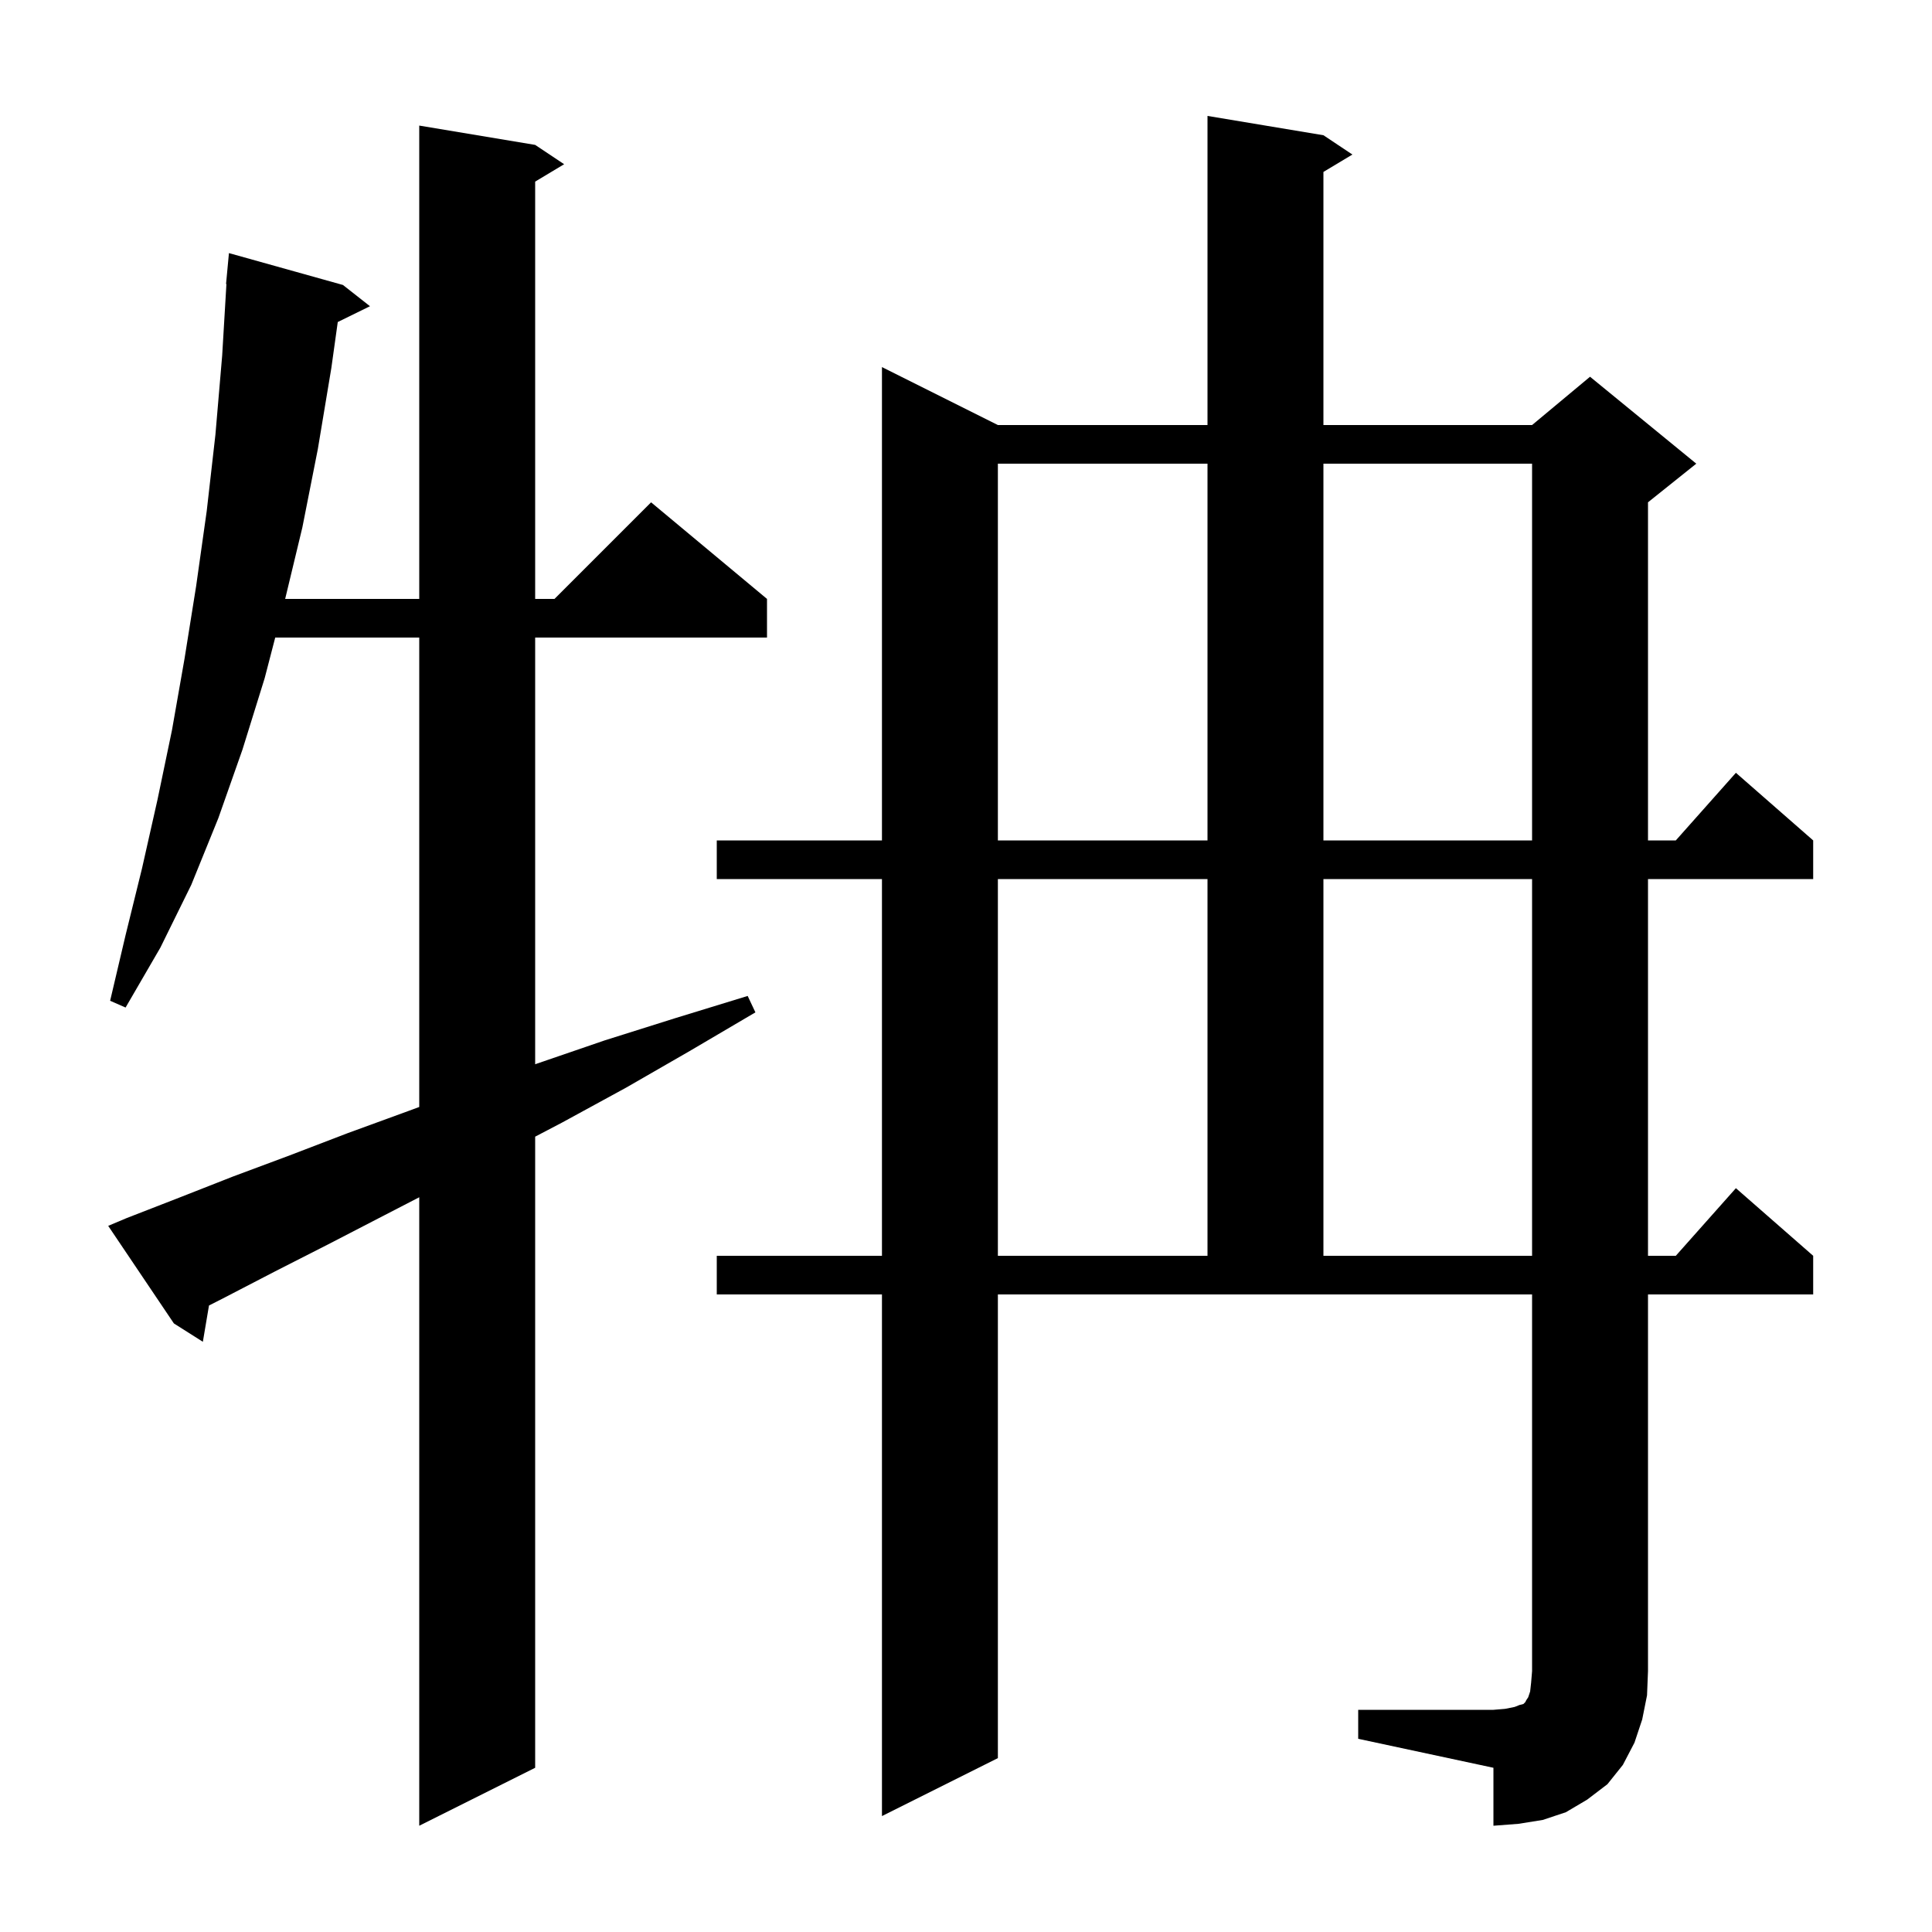 <svg xmlns="http://www.w3.org/2000/svg" xmlns:xlink="http://www.w3.org/1999/xlink" version="1.1" baseProfile="full" viewBox="0 0 200 200" width="200" height="200">
<g fill="black">
<path d="M 140.6 177.0 L 154.6 177.0 L 155.8 176.9 L 156.8 176.7 L 157.3 176.5 L 157.7 176.4 L 157.9 176.2 L 158.0 176.0 L 158.2 175.7 L 158.4 175.1 L 158.5 174.2 L 158.6 173.0 L 158.6 134.0 L 103.3 134.0 L 103.3 182.0 L 91.3 188.0 L 91.3 134.0 L 74.2 134.0 L 74.2 130.0 L 91.3 130.0 L 91.3 91.0 L 74.2 91.0 L 74.2 87.0 L 91.3 87.0 L 91.3 38.0 L 103.3 44.0 L 125.0 44.0 L 125.0 12.0 L 137.0 14.0 L 140.0 16.0 L 137.0 17.8 L 137.0 44.0 L 158.6 44.0 L 164.6 39.0 L 175.6 48.0 L 170.6 52.0 L 170.6 87.0 L 173.478 87.0 L 179.7 80.0 L 187.7 87.0 L 187.7 91.0 L 170.6 91.0 L 170.6 130.0 L 173.478 130.0 L 179.7 123.0 L 187.7 130.0 L 187.7 134.0 L 170.6 134.0 L 170.6 173.0 L 170.5 175.5 L 170.0 178.0 L 169.2 180.4 L 168.0 182.7 L 166.4 184.7 L 164.3 186.3 L 162.1 187.6 L 159.7 188.4 L 157.2 188.8 L 154.6 189.0 L 154.6 183.0 L 140.6 180.0 Z M 13.1 126.1 L 18.5 124.0 L 24.1 121.8 L 30.0 119.6 L 36.0 117.3 L 42.3 115.0 L 43.4 114.594 L 43.4 66.0 L 28.491 66.0 L 27.4 70.2 L 25.1 77.6 L 22.6 84.7 L 19.8 91.6 L 16.6 98.1 L 13.0 104.3 L 11.4 103.6 L 13.0 96.8 L 14.7 89.9 L 16.3 82.8 L 17.8 75.6 L 19.1 68.2 L 20.3 60.7 L 21.4 52.9 L 22.3 45.0 L 23.0 36.8 L 23.44 29.4 L 23.4 29.4 L 23.7 26.2 L 35.5 29.5 L 38.3 31.7 L 34.965 33.336 L 34.3 38.1 L 32.9 46.5 L 31.3 54.6 L 29.52 62.0 L 43.4 62.0 L 43.4 13.0 L 55.4 15.0 L 58.4 17.0 L 55.4 18.8 L 55.4 62.0 L 57.4 62.0 L 67.4 52.0 L 79.4 62.0 L 79.4 66.0 L 55.4 66.0 L 55.4 110.174 L 55.6 110.1 L 62.6 107.7 L 69.9 105.4 L 77.4 103.1 L 78.2 104.8 L 71.4 108.8 L 64.8 112.6 L 58.2 116.2 L 55.4 117.667 L 55.4 183.0 L 43.4 189.0 L 43.4 123.94 L 39.8 125.8 L 34.0 128.8 L 28.5 131.6 L 23.1 134.4 L 21.634 135.147 L 21.0 138.9 L 18.0 137.0 L 11.2 126.9 Z M 103.3 91.0 L 103.3 130.0 L 125.0 130.0 L 125.0 91.0 Z M 137.0 91.0 L 137.0 130.0 L 158.6 130.0 L 158.6 91.0 Z M 103.3 48.0 L 103.3 87.0 L 125.0 87.0 L 125.0 48.0 Z M 137.0 48.0 L 137.0 87.0 L 158.6 87.0 L 158.6 48.0 Z " />
</g>
</svg>
